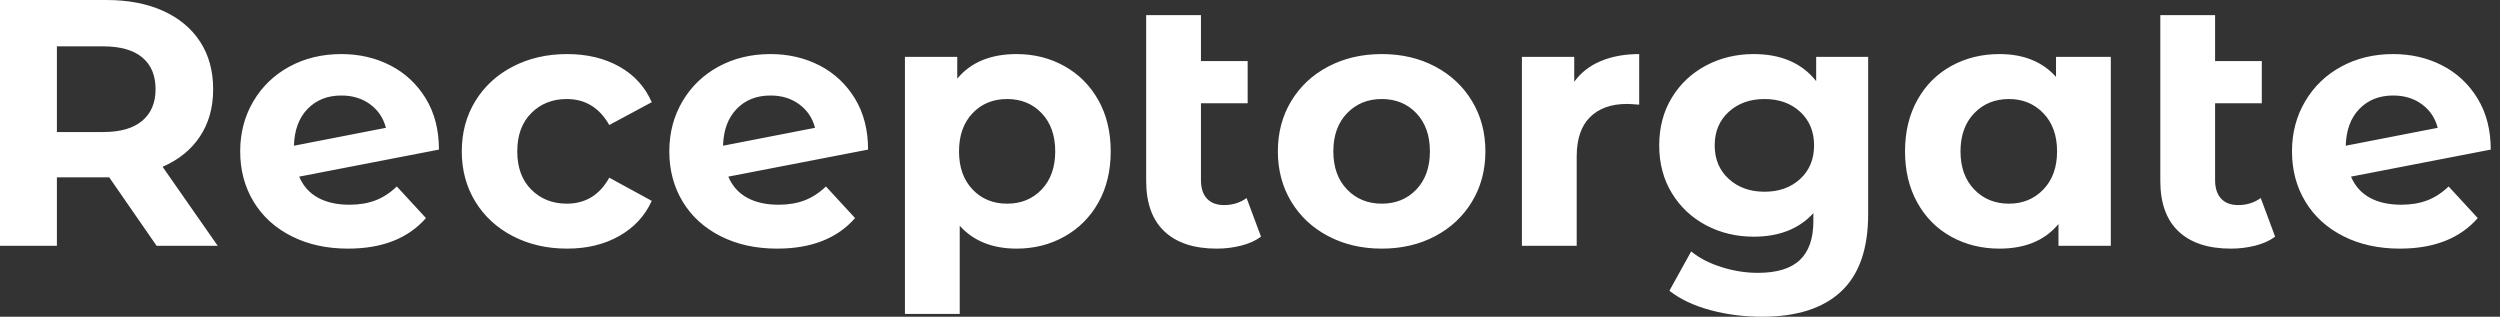 <svg baseProfile="full" height="28" version="1.1" viewBox="0 0 221 28" width="221" xmlns="http://www.w3.org/2000/svg" xmlns:ev="http://www.w3.org/2001/xml-events" xmlns:xlink="http://www.w3.org/1999/xlink"><rect x="0" y="0" width="221" height="28" fill="#333333" stroke="none"/><defs /><g><path d="M16.421 21.729 12.231 15.676H11.982H7.605V21.729H2.576V0.0H11.982Q14.869 0.0 16.996 0.962Q19.122 1.925 20.271 3.694Q21.419 5.463 21.419 7.885Q21.419 10.306 20.255 12.06Q19.091 13.814 16.949 14.745L21.823 21.729ZM11.703 4.098H7.605V11.672H11.703Q13.969 11.672 15.149 10.678Q16.328 9.685 16.328 7.885Q16.328 6.053 15.149 5.075Q13.969 4.098 11.703 4.098Z M37.654 16.483 40.231 19.277Q37.871 21.978 33.339 21.978Q30.514 21.978 28.341 20.876Q26.169 19.774 24.989 17.818Q23.809 15.863 23.809 13.379Q23.809 10.927 24.973 8.956Q26.137 6.984 28.171 5.882Q30.204 4.78 32.749 4.78Q35.14 4.78 37.095 5.789Q39.051 6.798 40.215 8.707Q41.379 10.616 41.379 13.224L29.024 15.614Q29.552 16.856 30.685 17.477Q31.818 18.098 33.463 18.098Q34.767 18.098 35.776 17.71Q36.785 17.322 37.654 16.483ZM28.559 12.882 36.692 11.299Q36.35 9.996 35.295 9.22Q34.239 8.443 32.749 8.443Q30.918 8.443 29.769 9.623Q28.621 10.803 28.559 12.882Z M43.397 13.379Q43.397 10.896 44.592 8.94Q45.787 6.984 47.914 5.882Q50.04 4.78 52.71 4.78Q55.348 4.78 57.319 5.882Q59.29 6.984 60.191 9.033L56.435 11.051Q55.131 8.754 52.678 8.754Q50.785 8.754 49.543 9.996Q48.302 11.237 48.302 13.379Q48.302 15.521 49.543 16.763Q50.785 18.004 52.678 18.004Q55.162 18.004 56.435 15.707L60.191 17.756Q59.29 19.743 57.319 20.86Q55.348 21.978 52.71 21.978Q50.04 21.978 47.914 20.876Q45.787 19.774 44.592 17.818Q43.397 15.863 43.397 13.379Z M75.588 16.483 78.164 19.277Q75.805 21.978 71.273 21.978Q68.448 21.978 66.275 20.876Q64.102 19.774 62.922 17.818Q61.743 15.863 61.743 13.379Q61.743 10.927 62.907 8.956Q64.071 6.984 66.104 5.882Q68.137 4.78 70.683 4.78Q73.073 4.78 75.029 5.789Q76.984 6.798 78.149 8.707Q79.313 10.616 79.313 13.224L66.958 15.614Q67.486 16.856 68.619 17.477Q69.752 18.098 71.397 18.098Q72.701 18.098 73.71 17.71Q74.718 17.322 75.588 16.483ZM66.492 12.882 74.625 11.299Q74.284 9.996 73.228 9.22Q72.173 8.443 70.683 8.443Q68.851 8.443 67.703 9.623Q66.554 10.803 66.492 12.882Z M100.763 13.379Q100.763 15.956 99.676 17.896Q98.59 19.836 96.681 20.907Q94.772 21.978 92.443 21.978Q89.246 21.978 87.415 19.96V27.752H82.572V5.029H87.197V6.953Q88.998 4.78 92.443 4.78Q94.772 4.78 96.681 5.851Q98.59 6.922 99.676 8.863Q100.763 10.803 100.763 13.379ZM95.858 13.379Q95.858 11.268 94.663 10.011Q93.468 8.754 91.605 8.754Q89.743 8.754 88.548 10.011Q87.353 11.268 87.353 13.379Q87.353 15.49 88.548 16.747Q89.743 18.004 91.605 18.004Q93.468 18.004 94.663 16.747Q95.858 15.49 95.858 13.379Z M114.049 20.922Q113.335 21.45 112.295 21.714Q111.255 21.978 110.137 21.978Q107.126 21.978 105.512 20.457Q103.898 18.936 103.898 15.987V1.335H108.741V5.401H112.869V9.126H108.741V15.925Q108.741 16.98 109.268 17.554Q109.796 18.129 110.789 18.129Q111.907 18.129 112.776 17.508Z M115.539 13.379Q115.539 10.896 116.718 8.94Q117.898 6.984 119.993 5.882Q122.089 4.78 124.727 4.78Q127.366 4.78 129.446 5.882Q131.525 6.984 132.705 8.94Q133.885 10.896 133.885 13.379Q133.885 15.863 132.705 17.818Q131.525 19.774 129.446 20.876Q127.366 21.978 124.727 21.978Q122.089 21.978 119.993 20.876Q117.898 19.774 116.718 17.818Q115.539 15.863 115.539 13.379ZM128.98 13.379Q128.98 11.268 127.785 10.011Q126.59 8.754 124.727 8.754Q122.865 8.754 121.654 10.011Q120.443 11.268 120.443 13.379Q120.443 15.49 121.654 16.747Q122.865 18.004 124.727 18.004Q126.59 18.004 127.785 16.747Q128.98 15.49 128.98 13.379Z M147.481 4.78V9.251Q146.674 9.188 146.395 9.188Q144.315 9.188 143.135 10.353Q141.956 11.517 141.956 13.845V21.729H137.113V5.029H141.738V7.233Q142.608 6.022 144.082 5.401Q145.557 4.78 147.481 4.78Z M167.721 5.029V18.936Q167.721 23.53 165.33 25.765Q162.94 28.0 158.346 28.0Q155.925 28.0 153.752 27.41Q151.579 26.82 150.151 25.703L152.075 22.226Q153.131 23.095 154.745 23.608Q156.359 24.12 157.973 24.12Q160.488 24.12 161.683 22.987Q162.878 21.854 162.878 19.557V18.843Q160.984 20.922 157.601 20.922Q155.304 20.922 153.395 19.914Q151.486 18.905 150.368 17.073Q149.251 15.242 149.251 12.851Q149.251 10.461 150.368 8.63Q151.486 6.798 153.395 5.789Q155.304 4.78 157.601 4.78Q161.233 4.78 163.126 7.171V5.029ZM162.94 12.851Q162.94 11.02 161.714 9.887Q160.488 8.754 158.563 8.754Q156.639 8.754 155.397 9.887Q154.155 11.02 154.155 12.851Q154.155 14.683 155.397 15.816Q156.639 16.949 158.563 16.949Q160.488 16.949 161.714 15.816Q162.94 14.683 162.94 12.851Z M189.171 5.029V21.729H184.545V19.805Q182.745 21.978 179.33 21.978Q176.971 21.978 175.062 20.922Q173.153 19.867 172.067 17.911Q170.98 15.956 170.98 13.379Q170.98 10.803 172.067 8.847Q173.153 6.891 175.062 5.836Q176.971 4.78 179.33 4.78Q182.528 4.78 184.328 6.798V5.029ZM184.421 13.379Q184.421 11.268 183.211 10.011Q182.0 8.754 180.169 8.754Q178.306 8.754 177.095 10.011Q175.885 11.268 175.885 13.379Q175.885 15.49 177.095 16.747Q178.306 18.004 180.169 18.004Q182.0 18.004 183.211 16.747Q184.421 15.49 184.421 13.379Z M203.698 20.922Q202.984 21.45 201.945 21.714Q200.905 21.978 199.787 21.978Q196.776 21.978 195.162 20.457Q193.548 18.936 193.548 15.987V1.335H198.39V5.401H202.519V9.126H198.39V15.925Q198.39 16.98 198.918 17.554Q199.446 18.129 200.439 18.129Q201.557 18.129 202.426 17.508Z M219.033 16.483 221.61 19.277Q219.251 21.978 214.718 21.978Q211.894 21.978 209.721 20.876Q207.548 19.774 206.368 17.818Q205.188 15.863 205.188 13.379Q205.188 10.927 206.353 8.956Q207.517 6.984 209.55 5.882Q211.583 4.78 214.129 4.78Q216.519 4.78 218.475 5.789Q220.43 6.798 221.594 8.707Q222.758 10.616 222.758 13.224L210.404 15.614Q210.931 16.856 212.064 17.477Q213.197 18.098 214.843 18.098Q216.146 18.098 217.155 17.71Q218.164 17.322 219.033 16.483ZM209.938 12.882 218.071 11.299Q217.729 9.996 216.674 9.22Q215.619 8.443 214.129 8.443Q212.297 8.443 211.149 9.623Q210 10.803 209.938 12.882Z " fill="rgb(255,255,255)" transform="translate(-2.576, 0)" /></g></svg>